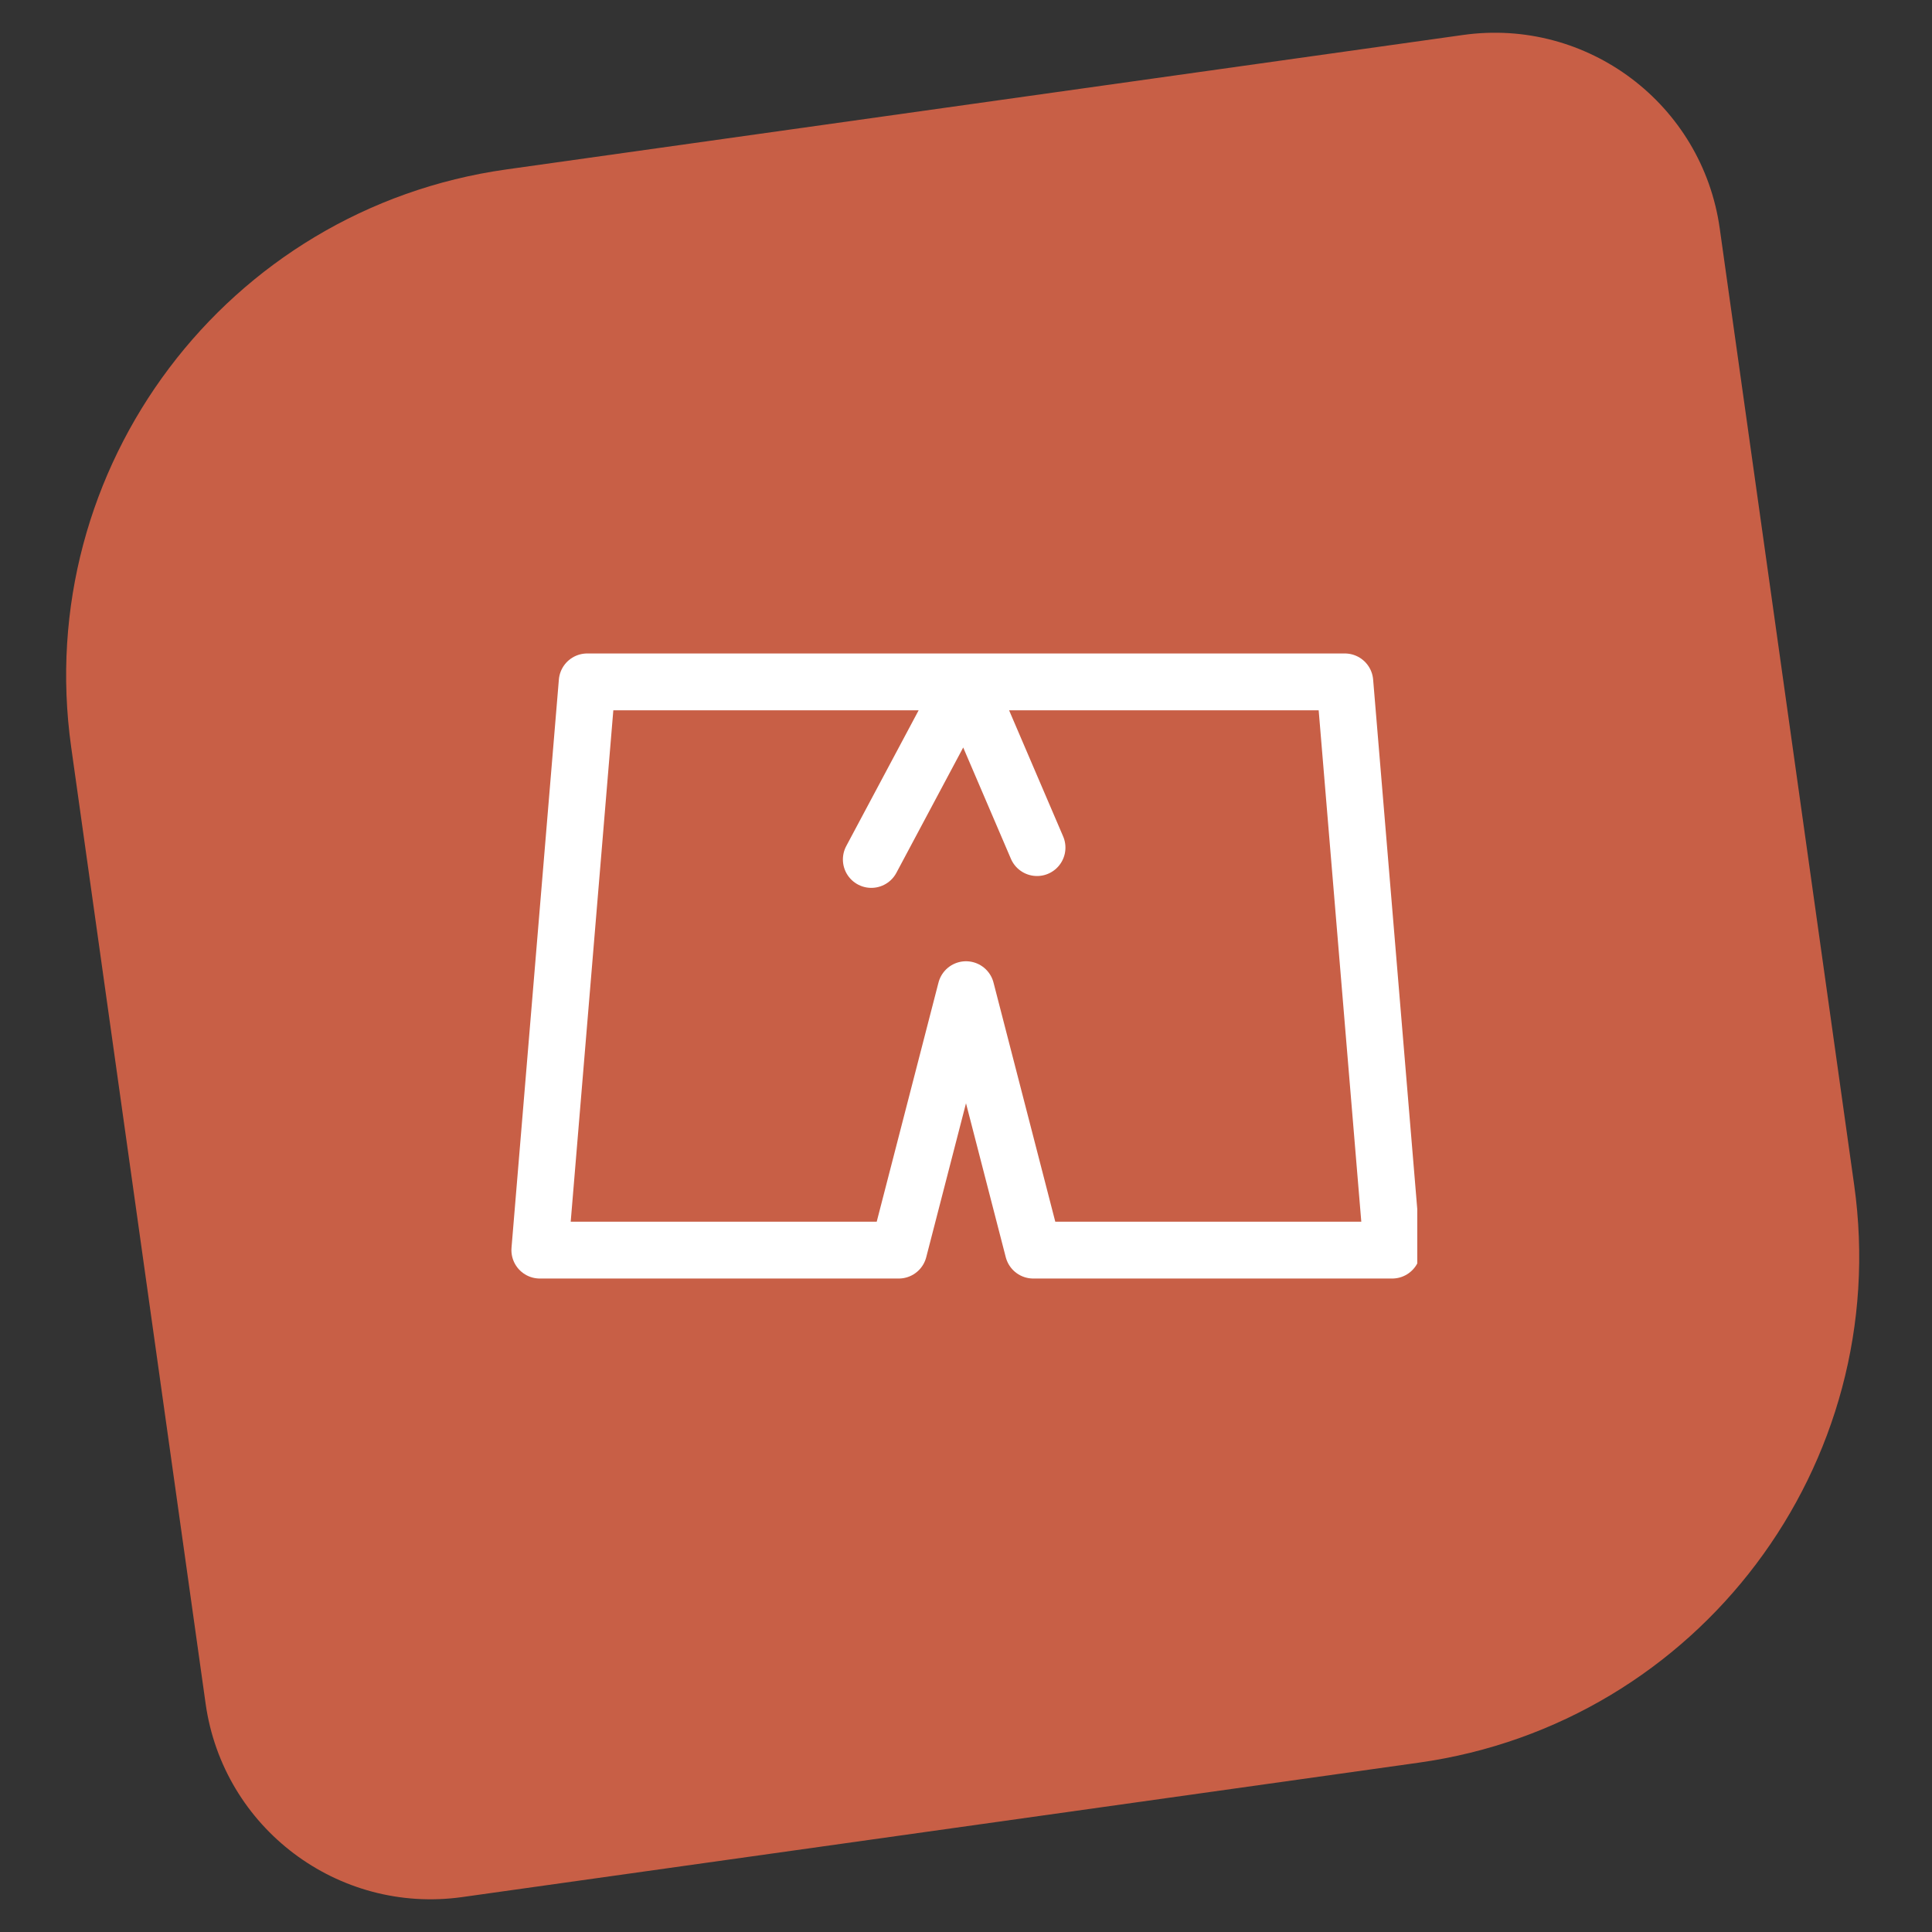 <svg width="68" height="68" viewBox="0 0 68 68" fill="none" xmlns="http://www.w3.org/2000/svg">
<rect x="0" y="0" width="68" height="68" fill="#333333" stroke="none"/>
<path d="M2.505 26.293C1.122 16.448 7.98 7.346 17.825 5.963L51.494 1.231C55.869 0.616 59.915 3.664 60.529 8.04L65.261 41.709C66.645 51.553 59.786 60.655 49.942 62.039L16.273 66.77C11.897 67.385 7.852 64.337 7.237 59.962L2.505 26.293Z" fill="#C85F46"/>
<g clip-path="url(#clip0_265_156)">
<g clip-path="url(#clip1_265_156)">
<path d="M36.5 29.833L34 24L30.667 30.25M29 24H39M19 44L20.667 24H47.333L49 44H36.368L34 34.833L31.632 44H19Z" stroke="white" stroke-width="2" stroke-linecap="round" stroke-linejoin="round"/>
</g>
</g>
<defs>
<clipPath id="clip0_265_156">
<rect width="32" height="32" fill="white" transform="translate(17.883 18)"/>
</clipPath>
<clipPath id="clip1_265_156">
<rect width="32" height="32" fill="white" transform="translate(18 18)"/>
</clipPath>
</defs>
</svg>
